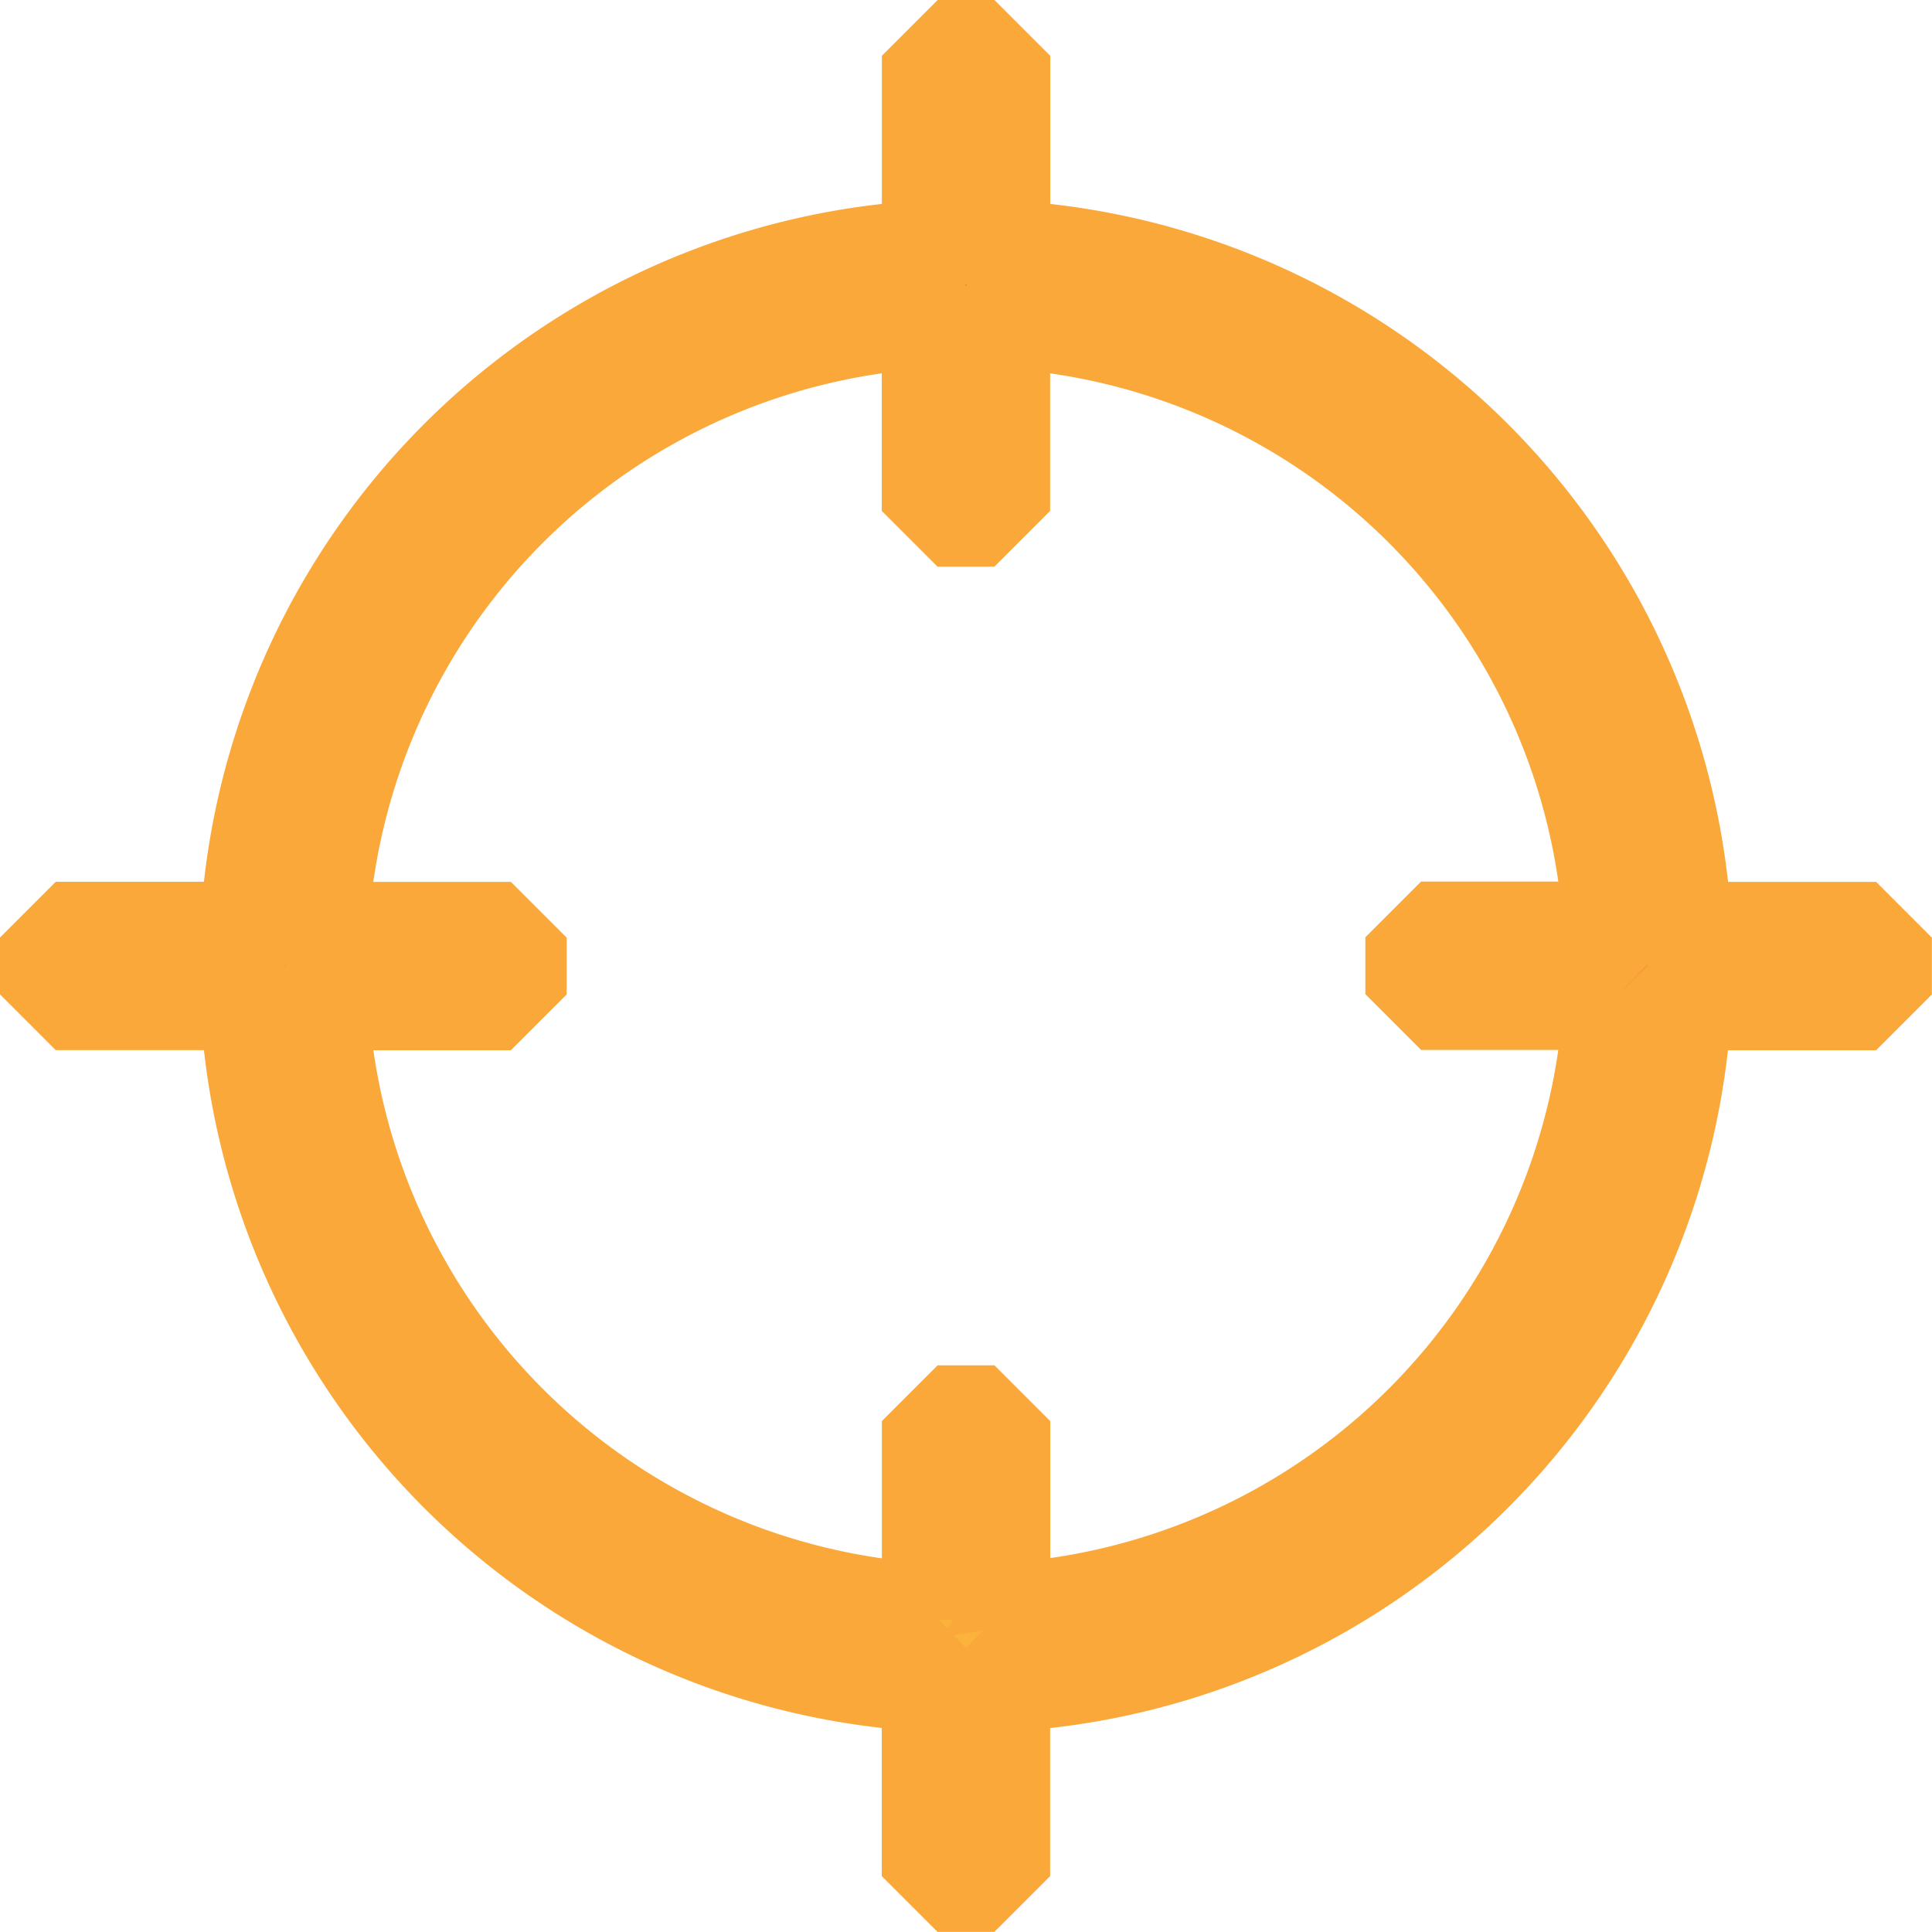 <svg xmlns="http://www.w3.org/2000/svg" xmlns:xlink="http://www.w3.org/1999/xlink" width="17.327" height="17.327" viewBox="0 0 17.327 17.327">
  <defs>
    <linearGradient id="linear-gradient" x1="0.5" x2="0.5" y2="1" gradientUnits="objectBoundingBox">
      <stop offset="0" stop-color="#fe7338"/>
      <stop offset="1" stop-color="#fabc3c"/>
    </linearGradient>
  </defs>
  <path id="_6707e20a1b4ba6f1049a03a55c6ca6b5" data-name="6707e20a1b4ba6f1049a03a55c6ca6b5" d="M8.419,1.792V0h-.51V1.792A6.385,6.385,0,0,0,1.792,7.908H0v.51H1.792a6.385,6.385,0,0,0,6.116,6.116v1.792h.51V14.535a6.385,6.385,0,0,0,6.116-6.116h1.792v-.51H14.535A6.385,6.385,0,0,0,8.419,1.792Zm0,12.233V12.245h-.51v1.779A5.874,5.874,0,0,1,2.3,8.419H4.082v-.51H2.3A5.874,5.874,0,0,1,7.908,2.3V4.082h.51V2.3a5.874,5.874,0,0,1,5.606,5.606H12.245v.51h1.779a5.874,5.874,0,0,1-5.606,5.606Z" transform="translate(0.5 0.5)" stroke="#fba83b" stroke-linecap="round" stroke-linejoin="bevel" stroke-width="1" fill="url(#linear-gradient)"/>
</svg>
